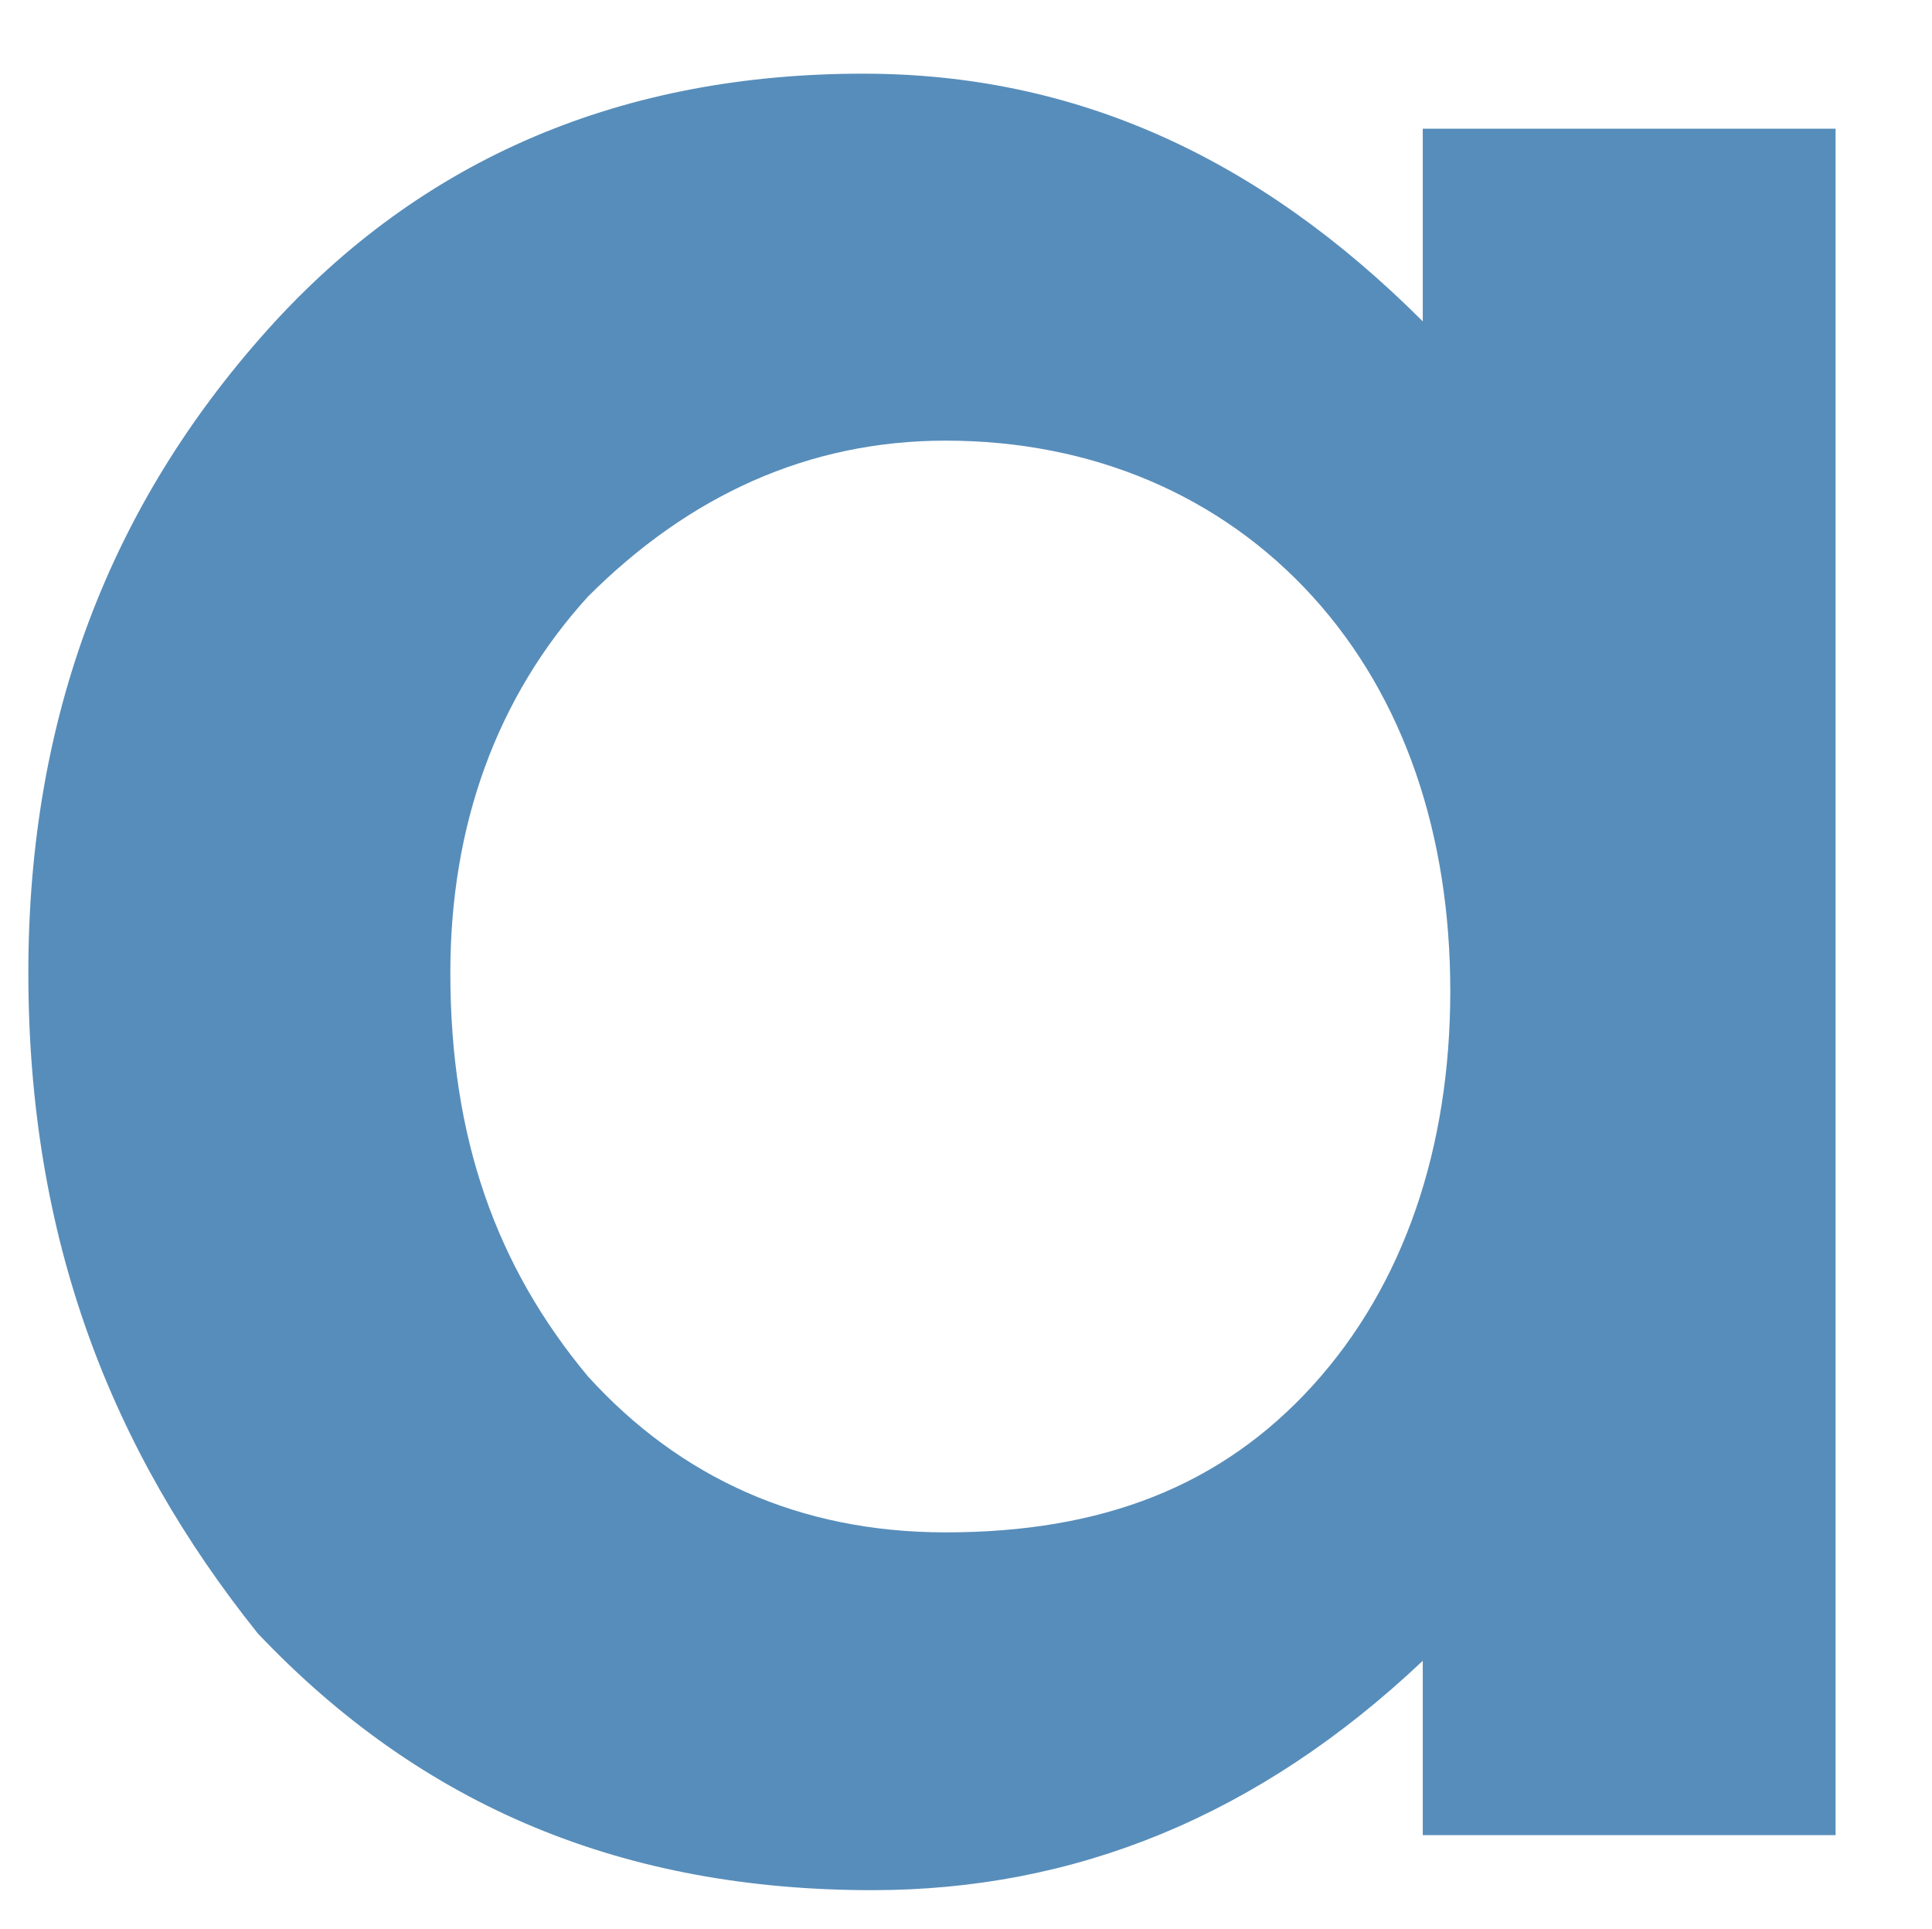 <svg xmlns="http://www.w3.org/2000/svg" fill="none" viewBox="0 6.47 21.06 21.028" style="max-height: 500px" width="21.06" height="21.028">
<path fill="#578DBA" d="M15.509 7.873H20.009V26.473H15.509V24.573C13.709 26.273 11.709 27.073 9.509 27.073C6.809 27.073 4.609 26.173 2.809 24.273C1.209 22.273 0.309 19.973 0.309 17.073C0.309 14.273 1.209 11.973 2.909 10.073C4.609 8.173 6.809 7.273 9.409 7.273C11.709 7.273 13.709 8.173 15.509 9.973V7.873ZM4.909 17.073C4.909 18.873 5.409 20.273 6.409 21.473C7.409 22.573 8.709 23.173 10.309 23.173C12.009 23.173 13.309 22.673 14.309 21.573C15.309 20.473 15.809 18.973 15.809 17.273C15.809 15.573 15.309 14.073 14.309 12.973C13.309 11.873 11.909 11.273 10.309 11.273C8.809 11.273 7.509 11.873 6.409 12.973C5.409 14.073 4.909 15.473 4.909 17.073Z"/>
<path fill="#578DBA" d="M24.309 7.873H28.809V9.573C30.409 8.073 32.109 7.373 34.109 7.373C36.409 7.373 38.109 8.073 39.409 9.373C40.509 10.573 41.009 12.473 41.009 15.073V26.473H36.509V16.073C36.509 14.273 36.209 12.973 35.709 12.273C35.209 11.573 34.309 11.173 32.909 11.173C31.409 11.173 30.409 11.673 29.709 12.573C29.109 13.473 28.809 15.173 28.809 17.473V26.473H24.309V7.873Z"/>
<path fill="#578DBA" d="M50.709 11.873V26.473H46.209V11.873H44.309V7.873H46.209V1.073H50.709V7.873H54.209V11.873H50.709Z"/>
<path fill="#578DBA" d="M57.209 2.973C57.209 2.173 57.509 1.573 58.109 1.073C58.609 0.473 59.309 0.173 60.109 0.173C60.909 0.173 61.609 0.473 62.209 0.973C62.809 1.473 63.109 2.173 63.109 2.973C63.109 3.773 62.809 4.373 62.209 4.973C61.609 5.473 61.009 5.773 60.109 5.773C59.309 5.773 58.609 5.473 58.009 4.973C57.509 4.373 57.209 3.773 57.209 2.973ZM62.409 7.873V26.473H57.909V7.873H62.409Z"/>
<path fill="#578DBA" d="M70.509 0.173V9.973C72.309 8.273 74.309 7.373 76.609 7.373C79.209 7.373 81.409 8.273 83.109 10.173C84.809 12.073 85.709 14.373 85.709 17.173C85.709 20.073 84.809 22.373 83.109 24.273C81.409 26.173 79.209 27.073 76.509 27.073C74.309 27.073 72.209 26.273 70.509 24.573V26.473H66.009V0.173H70.509ZM81.209 17.273C81.209 15.473 80.709 14.073 79.709 12.873C78.709 11.773 77.409 11.173 75.909 11.173C74.309 11.173 72.909 11.773 71.909 12.873C70.909 13.973 70.409 15.373 70.409 17.173C70.409 18.973 70.909 20.473 71.909 21.473C72.909 22.573 74.209 23.173 75.909 23.173C77.509 23.173 78.709 22.573 79.809 21.473C80.609 20.373 81.209 18.973 81.209 17.273Z"/>
<path fill="#578DBA" d="M88.409 17.073C88.409 14.373 89.409 12.073 91.409 10.173C93.409 8.273 95.909 7.373 98.709 7.373C101.609 7.373 104.109 8.273 106.109 10.173C108.109 12.073 109.109 14.373 109.109 17.173C109.109 19.973 108.109 22.273 106.109 24.173C104.109 26.073 101.609 26.973 98.709 26.973C95.809 26.973 93.409 25.973 91.409 24.073C89.409 22.273 88.409 19.873 88.409 17.073ZM93.009 17.073C93.009 18.973 93.509 20.373 94.609 21.473C95.709 22.573 97.109 23.073 98.809 23.073C100.609 23.073 102.009 22.573 103.009 21.473C104.009 20.373 104.609 18.973 104.609 17.173C104.609 15.373 104.109 13.873 103.009 12.873C101.909 11.773 100.509 11.273 98.809 11.273C97.109 11.273 95.709 11.773 94.609 12.873C93.609 13.973 93.009 15.373 93.009 17.073Z"/>
<path fill="#578DBA" d="M127.109 0.173H131.609V26.473H127.109V24.573C125.309 26.273 123.309 27.073 121.109 27.073C118.409 27.073 116.209 26.173 114.509 24.273C112.809 22.373 111.909 19.973 111.909 17.173C111.909 14.373 112.809 12.073 114.509 10.173C116.209 8.273 118.409 7.373 121.009 7.373C123.309 7.373 125.309 8.273 127.109 10.073V0.173ZM116.409 17.073C116.409 18.873 116.909 20.273 117.909 21.473C118.909 22.573 120.209 23.173 121.809 23.173C123.509 23.173 124.809 22.673 125.809 21.573C126.809 20.473 127.309 18.973 127.309 17.273C127.309 15.573 126.809 14.073 125.809 12.973C124.809 11.873 123.409 11.273 121.809 11.273C120.309 11.273 119.009 11.873 117.909 12.973C117.009 14.073 116.409 15.473 116.409 17.073Z"/>
<path fill="#578DBA" d="M162.109 18.173H148.209C148.309 19.673 148.809 20.873 149.809 21.773C150.709 22.673 151.909 23.073 153.309 23.073C154.409 23.073 155.309 22.773 156.109 22.273C156.809 21.773 157.609 20.773 158.609 19.473L162.409 21.473C161.809 22.473 161.209 23.273 160.509 23.973C159.809 24.673 159.209 25.173 158.409 25.673C157.709 26.073 156.909 26.473 156.009 26.673C155.109 26.873 154.209 26.973 153.209 26.973C150.309 26.973 148.009 26.073 146.209 24.273C144.409 22.473 143.609 20.073 143.609 17.173C143.609 14.273 144.509 11.873 146.209 10.073C147.909 8.273 150.209 7.373 153.009 7.373C155.909 7.373 158.109 8.273 159.809 9.973C161.409 11.673 162.309 14.073 162.309 17.173L162.109 18.173ZM157.509 14.673C156.909 12.373 155.409 11.273 153.009 11.273C152.509 11.273 151.909 11.373 151.509 11.473C151.009 11.673 150.609 11.873 150.209 12.173C149.809 12.473 149.509 12.873 149.209 13.273C148.909 13.673 148.709 14.173 148.609 14.673H157.509Z"/>
<path fill="#578DBA" d="M177.609 11.073L173.909 12.973C173.309 11.873 172.609 11.273 171.709 11.273C171.309 11.273 170.909 11.373 170.609 11.673C170.309 11.973 170.209 12.273 170.209 12.673C170.209 13.373 171.109 14.073 172.809 14.773C175.209 15.773 176.809 16.673 177.609 17.473C178.409 18.273 178.809 19.373 178.809 20.773C178.809 22.573 178.109 24.073 176.709 25.273C175.409 26.373 173.709 26.973 171.809 26.973C168.509 26.973 166.209 25.473 164.909 22.373L168.709 20.673C169.209 21.573 169.609 22.173 169.909 22.373C170.409 22.873 171.109 23.073 171.909 23.073C173.409 23.073 174.209 22.373 174.209 21.073C174.209 20.273 173.609 19.573 172.409 18.973C171.909 18.773 171.509 18.573 171.009 18.373C170.509 18.173 170.109 17.973 169.609 17.773C168.309 17.173 167.409 16.573 166.809 15.973C166.109 15.173 165.809 14.173 165.809 12.973C165.809 11.373 166.409 9.973 167.509 8.973C168.709 7.873 170.109 7.373 171.809 7.373C174.609 7.373 176.409 8.573 177.609 11.073Z"/>
<path fill="#989898" d="M149.029 37.755C149.029 37.455 149.129 37.255 149.329 37.055C149.529 36.855 149.829 36.755 150.129 36.755C150.429 36.755 150.629 36.855 150.929 37.055C151.129 37.255 151.229 37.455 151.229 37.755C151.229 38.055 151.129 38.255 150.929 38.455C150.729 38.655 150.429 38.755 150.129 38.755C149.829 38.755 149.529 38.655 149.329 38.455C149.129 38.255 149.029 38.055 149.029 37.755Z"/>
<path fill="#989898" d="M158.079 31.655V33.855C157.679 33.355 157.379 33.055 156.979 32.855C156.679 32.655 156.279 32.555 155.879 32.555C155.179 32.555 154.679 32.755 154.279 33.255C153.879 33.655 153.679 34.255 153.679 34.855C153.679 35.555 153.879 36.055 154.279 36.555C154.679 36.955 155.279 37.255 155.879 37.255C156.279 37.255 156.679 37.155 156.979 36.955C157.279 36.755 157.679 36.455 158.079 35.955V38.155C157.379 38.455 156.679 38.655 155.979 38.655C154.779 38.655 153.879 38.255 153.079 37.555C152.279 36.855 151.879 35.955 151.879 34.855C151.879 33.755 152.279 32.855 153.079 32.155C153.879 31.455 154.879 31.055 155.979 31.055C156.679 31.155 157.379 31.355 158.079 31.655Z"/>
<path fill="#989898" d="M159.379 34.955C159.379 33.955 159.779 33.055 160.579 32.255C161.379 31.555 162.279 31.155 163.379 31.155C164.479 31.155 165.479 31.555 166.179 32.255C166.979 32.955 167.379 33.855 167.379 34.955C167.379 36.055 166.979 36.955 166.179 37.655C165.379 38.355 164.479 38.755 163.279 38.755C162.179 38.755 161.179 38.355 160.479 37.655C159.779 36.955 159.379 36.055 159.379 34.955ZM161.179 34.955C161.179 35.655 161.379 36.255 161.779 36.655C162.179 37.055 162.779 37.255 163.379 37.255C164.079 37.255 164.579 37.055 164.979 36.655C165.379 36.255 165.579 35.655 165.579 34.955C165.579 34.255 165.379 33.655 164.979 33.255C164.579 32.855 163.979 32.655 163.379 32.655C162.679 32.655 162.179 32.855 161.779 33.255C161.379 33.755 161.179 34.255 161.179 34.955Z"/>
<path fill="#989898" d="M168.679 31.355H170.379V32.055C170.679 31.755 170.979 31.455 171.279 31.355C171.579 31.255 171.879 31.155 172.179 31.155C172.979 31.155 173.679 31.555 174.179 32.255C174.679 31.555 175.479 31.155 176.379 31.155C178.079 31.155 178.879 32.155 178.879 34.155V38.555H177.179V34.555C177.179 33.855 177.079 33.355 176.879 33.055C176.679 32.755 176.379 32.655 175.979 32.655C175.479 32.655 175.179 32.855 174.979 33.155C174.779 33.455 174.679 34.055 174.679 34.855V38.555H172.979V34.555C172.979 33.255 172.579 32.655 171.779 32.655C171.279 32.655 170.979 32.855 170.679 33.155C170.479 33.455 170.379 34.055 170.379 34.855V38.555H168.679V31.355Z"/>
<path fill="#578DBA" d="M134.982 3.146C134.982 2.346 135.282 1.746 135.882 1.246C136.482 0.746 137.182 0.446 137.982 0.446C138.782 0.446 139.482 0.746 140.082 1.246C140.682 1.746 140.982 2.446 140.982 3.246C140.982 4.046 140.682 4.646 140.082 5.246C139.482 5.746 138.882 6.046 137.982 6.046C137.182 6.046 136.482 5.746 135.882 5.246C135.282 4.546 134.982 3.946 134.982 3.146ZM140.182 8.046V26.646H135.682V8.046H140.182Z"/>
</svg>